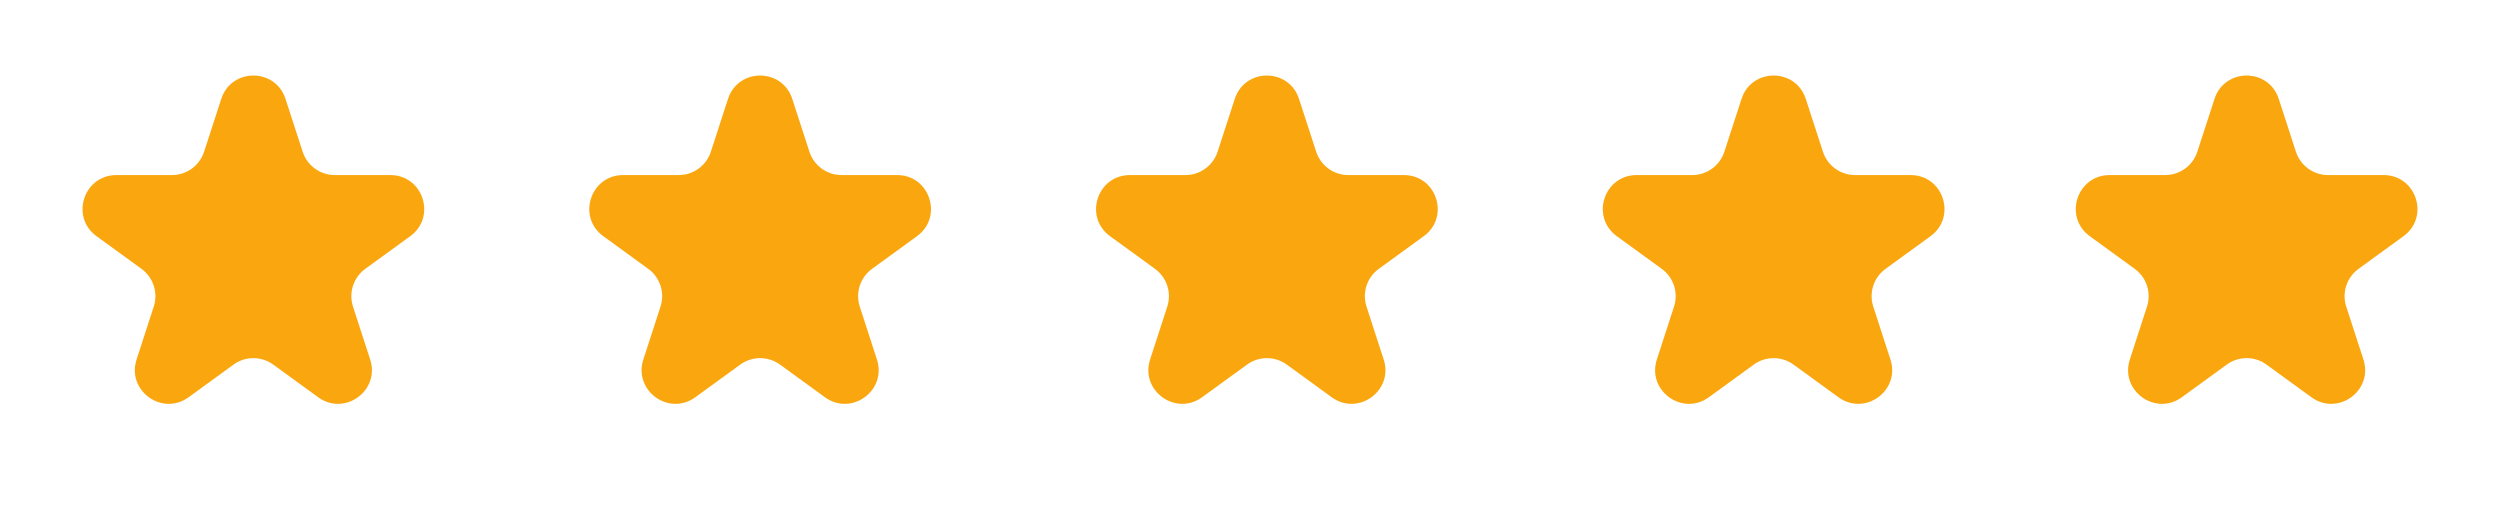 <svg xmlns="http://www.w3.org/2000/svg" width="74" height="15" viewBox="0 0 74 15" fill="none"><path d="M6.549 2.927C6.848 2.006 8.152 2.006 8.451 2.927L8.959 4.491C9.093 4.903 9.477 5.182 9.91 5.182H11.555C12.524 5.182 12.927 6.422 12.143 6.991L10.812 7.958C10.462 8.213 10.315 8.664 10.449 9.076L10.957 10.641C11.257 11.562 10.202 12.328 9.418 11.759L8.088 10.792C7.737 10.537 7.263 10.537 6.912 10.792L5.582 11.759C4.798 12.328 3.743 11.562 4.043 10.641L4.551 9.076C4.685 8.664 4.538 8.213 4.188 7.958L2.857 6.991C2.073 6.422 2.476 5.182 3.445 5.182H5.09C5.523 5.182 5.907 4.903 6.041 4.491L6.549 2.927Z" fill="#FAA70F"></path><path d="M21.549 2.927C21.848 2.006 23.152 2.006 23.451 2.927L23.959 4.491C24.093 4.903 24.477 5.182 24.91 5.182H26.555C27.524 5.182 27.927 6.422 27.143 6.991L25.812 7.958C25.462 8.213 25.315 8.664 25.449 9.076L25.957 10.641C26.257 11.562 25.202 12.328 24.419 11.759L23.088 10.792C22.737 10.537 22.263 10.537 21.912 10.792L20.581 11.759C19.798 12.328 18.743 11.562 19.043 10.641L19.551 9.076C19.685 8.664 19.538 8.213 19.188 7.958L17.857 6.991C17.073 6.422 17.476 5.182 18.445 5.182H20.09C20.523 5.182 20.907 4.903 21.041 4.491L21.549 2.927Z" fill="#FAA70F"></path><path d="M36.549 2.927C36.848 2.006 38.152 2.006 38.451 2.927L38.959 4.491C39.093 4.903 39.477 5.182 39.91 5.182H41.555C42.524 5.182 42.927 6.422 42.143 6.991L40.812 7.958C40.462 8.213 40.315 8.664 40.449 9.076L40.957 10.641C41.257 11.562 40.202 12.328 39.419 11.759L38.088 10.792C37.737 10.537 37.263 10.537 36.912 10.792L35.581 11.759C34.798 12.328 33.743 11.562 34.043 10.641L34.551 9.076C34.685 8.664 34.538 8.213 34.188 7.958L32.857 6.991C32.073 6.422 32.476 5.182 33.445 5.182H35.09C35.523 5.182 35.907 4.903 36.041 4.491L36.549 2.927Z" fill="#FAA70F"></path><path d="M51.549 2.927C51.848 2.006 53.152 2.006 53.451 2.927L53.959 4.491C54.093 4.903 54.477 5.182 54.91 5.182H56.555C57.524 5.182 57.927 6.422 57.143 6.991L55.812 7.958C55.462 8.213 55.315 8.664 55.449 9.076L55.957 10.641C56.257 11.562 55.202 12.328 54.419 11.759L53.088 10.792C52.737 10.537 52.263 10.537 51.912 10.792L50.581 11.759C49.798 12.328 48.743 11.562 49.043 10.641L49.551 9.076C49.685 8.664 49.538 8.213 49.188 7.958L47.857 6.991C47.073 6.422 47.476 5.182 48.445 5.182H50.09C50.523 5.182 50.907 4.903 51.041 4.491L51.549 2.927Z" fill="#FAA70F"></path><path d="M65.549 2.927C65.848 2.006 67.152 2.006 67.451 2.927L67.959 4.491C68.093 4.903 68.477 5.182 68.91 5.182H70.555C71.524 5.182 71.927 6.422 71.143 6.991L69.812 7.958C69.462 8.213 69.315 8.664 69.449 9.076L69.957 10.641C70.257 11.562 69.202 12.328 68.418 11.759L67.088 10.792C66.737 10.537 66.263 10.537 65.912 10.792L64.582 11.759C63.798 12.328 62.743 11.562 63.043 10.641L63.551 9.076C63.685 8.664 63.538 8.213 63.188 7.958L61.857 6.991C61.073 6.422 61.476 5.182 62.445 5.182H64.09C64.523 5.182 64.907 4.903 65.041 4.491L65.549 2.927Z" fill="#FAA70F"></path></svg>